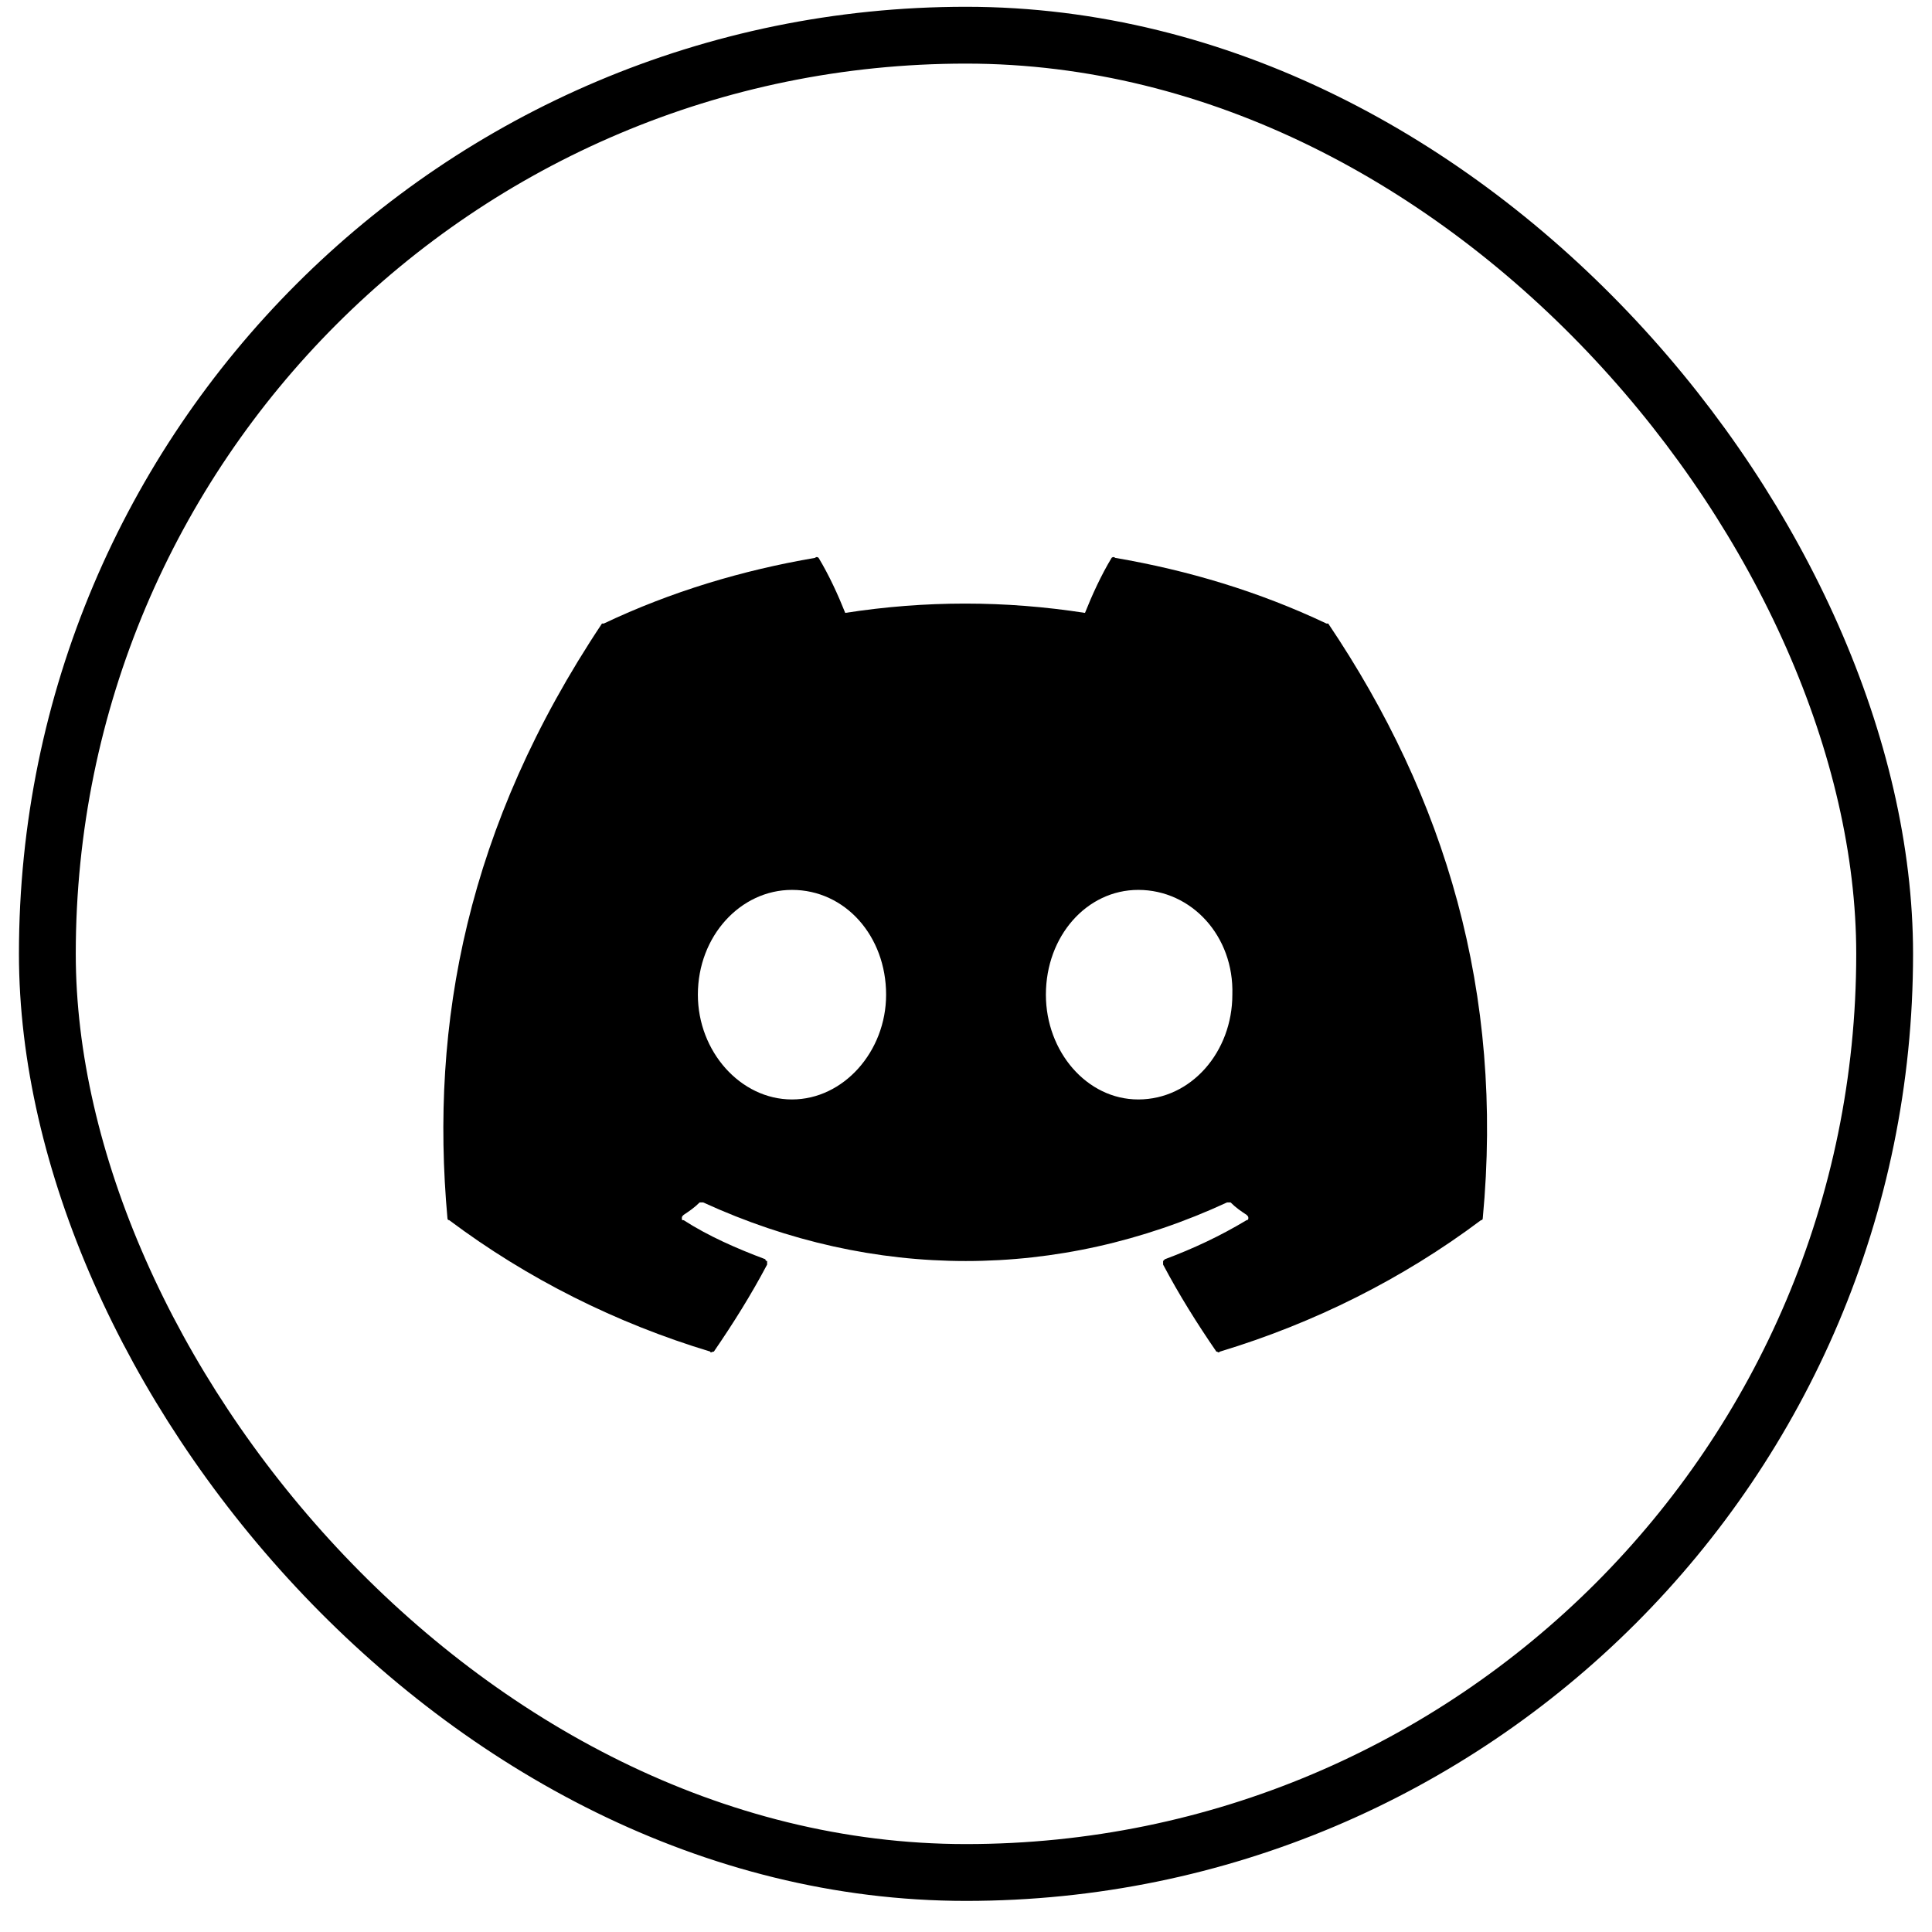 <svg width="51" height="51" viewBox="0 0 51 51" fill="none" xmlns="http://www.w3.org/2000/svg">
<rect x="1.25" y="0.929" width="48.5" height="48.5" rx="24.25" stroke="currentColor" stroke-width="1.5"/>
<path d="M35.062 16.46C38.156 21.054 39.703 26.21 39.141 32.163C39.141 32.163 39.141 32.21 39.094 32.21C37.031 33.757 34.688 34.929 32.203 35.679C32.156 35.726 32.156 35.679 32.109 35.679C31.594 34.929 31.125 34.179 30.703 33.382C30.703 33.335 30.703 33.335 30.703 33.288L30.75 33.241C31.5 32.96 32.203 32.632 32.906 32.21C32.906 32.21 32.953 32.21 32.953 32.163C32.953 32.116 32.953 32.116 32.906 32.069C32.766 31.976 32.625 31.882 32.484 31.741C32.438 31.741 32.438 31.741 32.391 31.741C27.938 33.804 23.062 33.804 18.562 31.741C18.516 31.741 18.469 31.741 18.469 31.741C18.328 31.882 18.188 31.976 18.047 32.069C18 32.116 18 32.116 18 32.163C18 32.21 18 32.21 18.047 32.21C18.703 32.632 19.453 32.96 20.203 33.241C20.203 33.241 20.203 33.288 20.25 33.288C20.25 33.335 20.25 33.335 20.25 33.382C19.828 34.179 19.359 34.929 18.844 35.679C18.797 35.679 18.75 35.726 18.75 35.679C16.266 34.929 13.922 33.757 11.859 32.21C11.812 32.21 11.812 32.163 11.812 32.163C11.344 27.007 12.328 21.804 15.891 16.46C15.891 16.46 15.891 16.46 15.938 16.46C17.719 15.616 19.594 15.054 21.516 14.726C21.562 14.679 21.609 14.726 21.609 14.726C21.891 15.194 22.125 15.71 22.312 16.179C24.422 15.851 26.531 15.851 28.641 16.179C28.828 15.71 29.062 15.194 29.344 14.726C29.344 14.726 29.391 14.679 29.438 14.726C31.359 15.054 33.234 15.616 35.016 16.46C35.062 16.46 35.062 16.46 35.062 16.46ZM20.906 29.023C22.266 29.023 23.391 27.757 23.391 26.257C23.391 24.71 22.312 23.491 20.906 23.491C19.547 23.491 18.422 24.71 18.422 26.257C18.422 27.757 19.547 29.023 20.906 29.023ZM30.047 29.023C31.453 29.023 32.531 27.757 32.531 26.257C32.578 24.71 31.453 23.491 30.047 23.491C28.688 23.491 27.609 24.71 27.609 26.257C27.609 27.757 28.688 29.023 30.047 29.023Z" fill="currentColor"/>
</svg>
